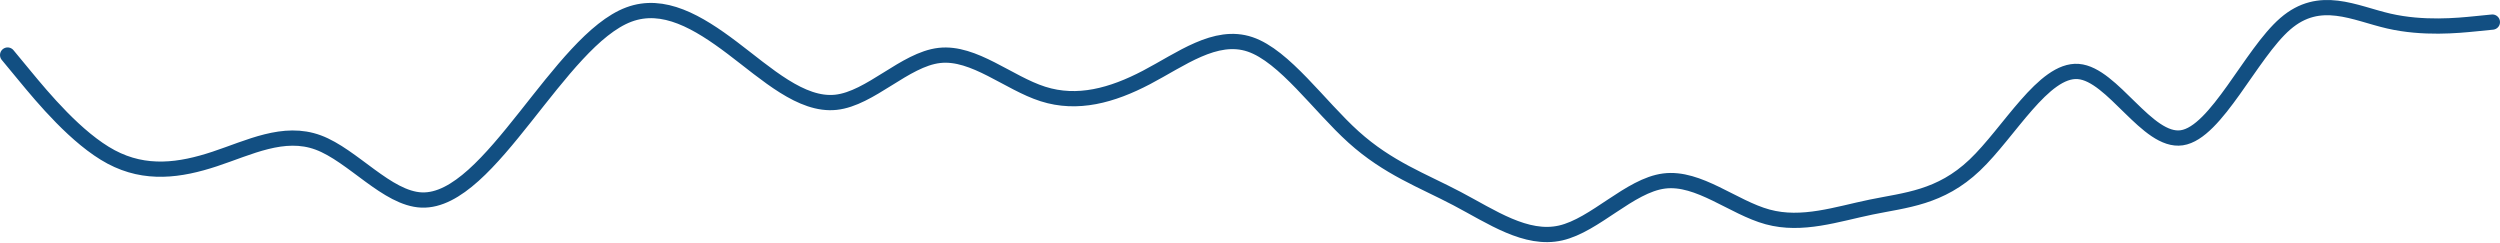 <?xml version="1.0" encoding="utf-8"?>
<svg xmlns="http://www.w3.org/2000/svg" fill="none" height="100%" overflow="visible" preserveAspectRatio="none" style="display: block;" viewBox="0 0 3938 382" width="100%">
<path d="M12 86.712L39.181 119.595C66.361 152.478 120.722 218.244 175.083 247.233C229.444 276.221 283.806 268.431 338.167 250.459C392.528 232.487 446.889 204.333 501.25 224.469C555.611 244.605 609.972 313.033 664.333 315.06C718.694 317.086 773.055 252.713 827.417 184.264C881.778 115.815 936.139 43.291 990.5 22.937C1044.86 2.582 1099.22 34.397 1153.58 75.478C1207.94 116.56 1262.31 166.907 1316.67 161.136C1371.03 155.365 1425.39 93.476 1479.75 87.318C1534.11 81.16 1588.47 130.733 1642.83 148.057C1697.19 165.382 1751.56 150.458 1805.92 121.996C1860.28 93.534 1914.64 51.533 1969 69.848C2023.36 88.162 2077.72 166.791 2132.08 215.809C2186.44 264.826 2240.81 284.233 2295.17 312.865C2349.53 341.497 2403.89 379.354 2458.25 366.993C2512.61 354.631 2566.97 292.052 2621.33 285.122C2675.69 278.192 2730.06 326.912 2784.42 341.702C2838.78 356.491 2893.14 337.349 2947.5 326.164C3001.86 314.979 3056.22 311.75 3110.58 260.12C3164.94 208.489 3219.31 108.457 3273.67 112.612C3328.03 116.767 3382.39 225.109 3436.75 217.033C3491.11 208.958 3545.47 84.465 3599.83 37.406C3654.19 -9.652 3708.56 20.723 3762.92 33.193C3817.28 45.662 3871.64 40.224 3898.82 37.506L3926 34.787" id="line" stroke="#124F82" stroke-linecap="round" stroke-width="24"/>
</svg>